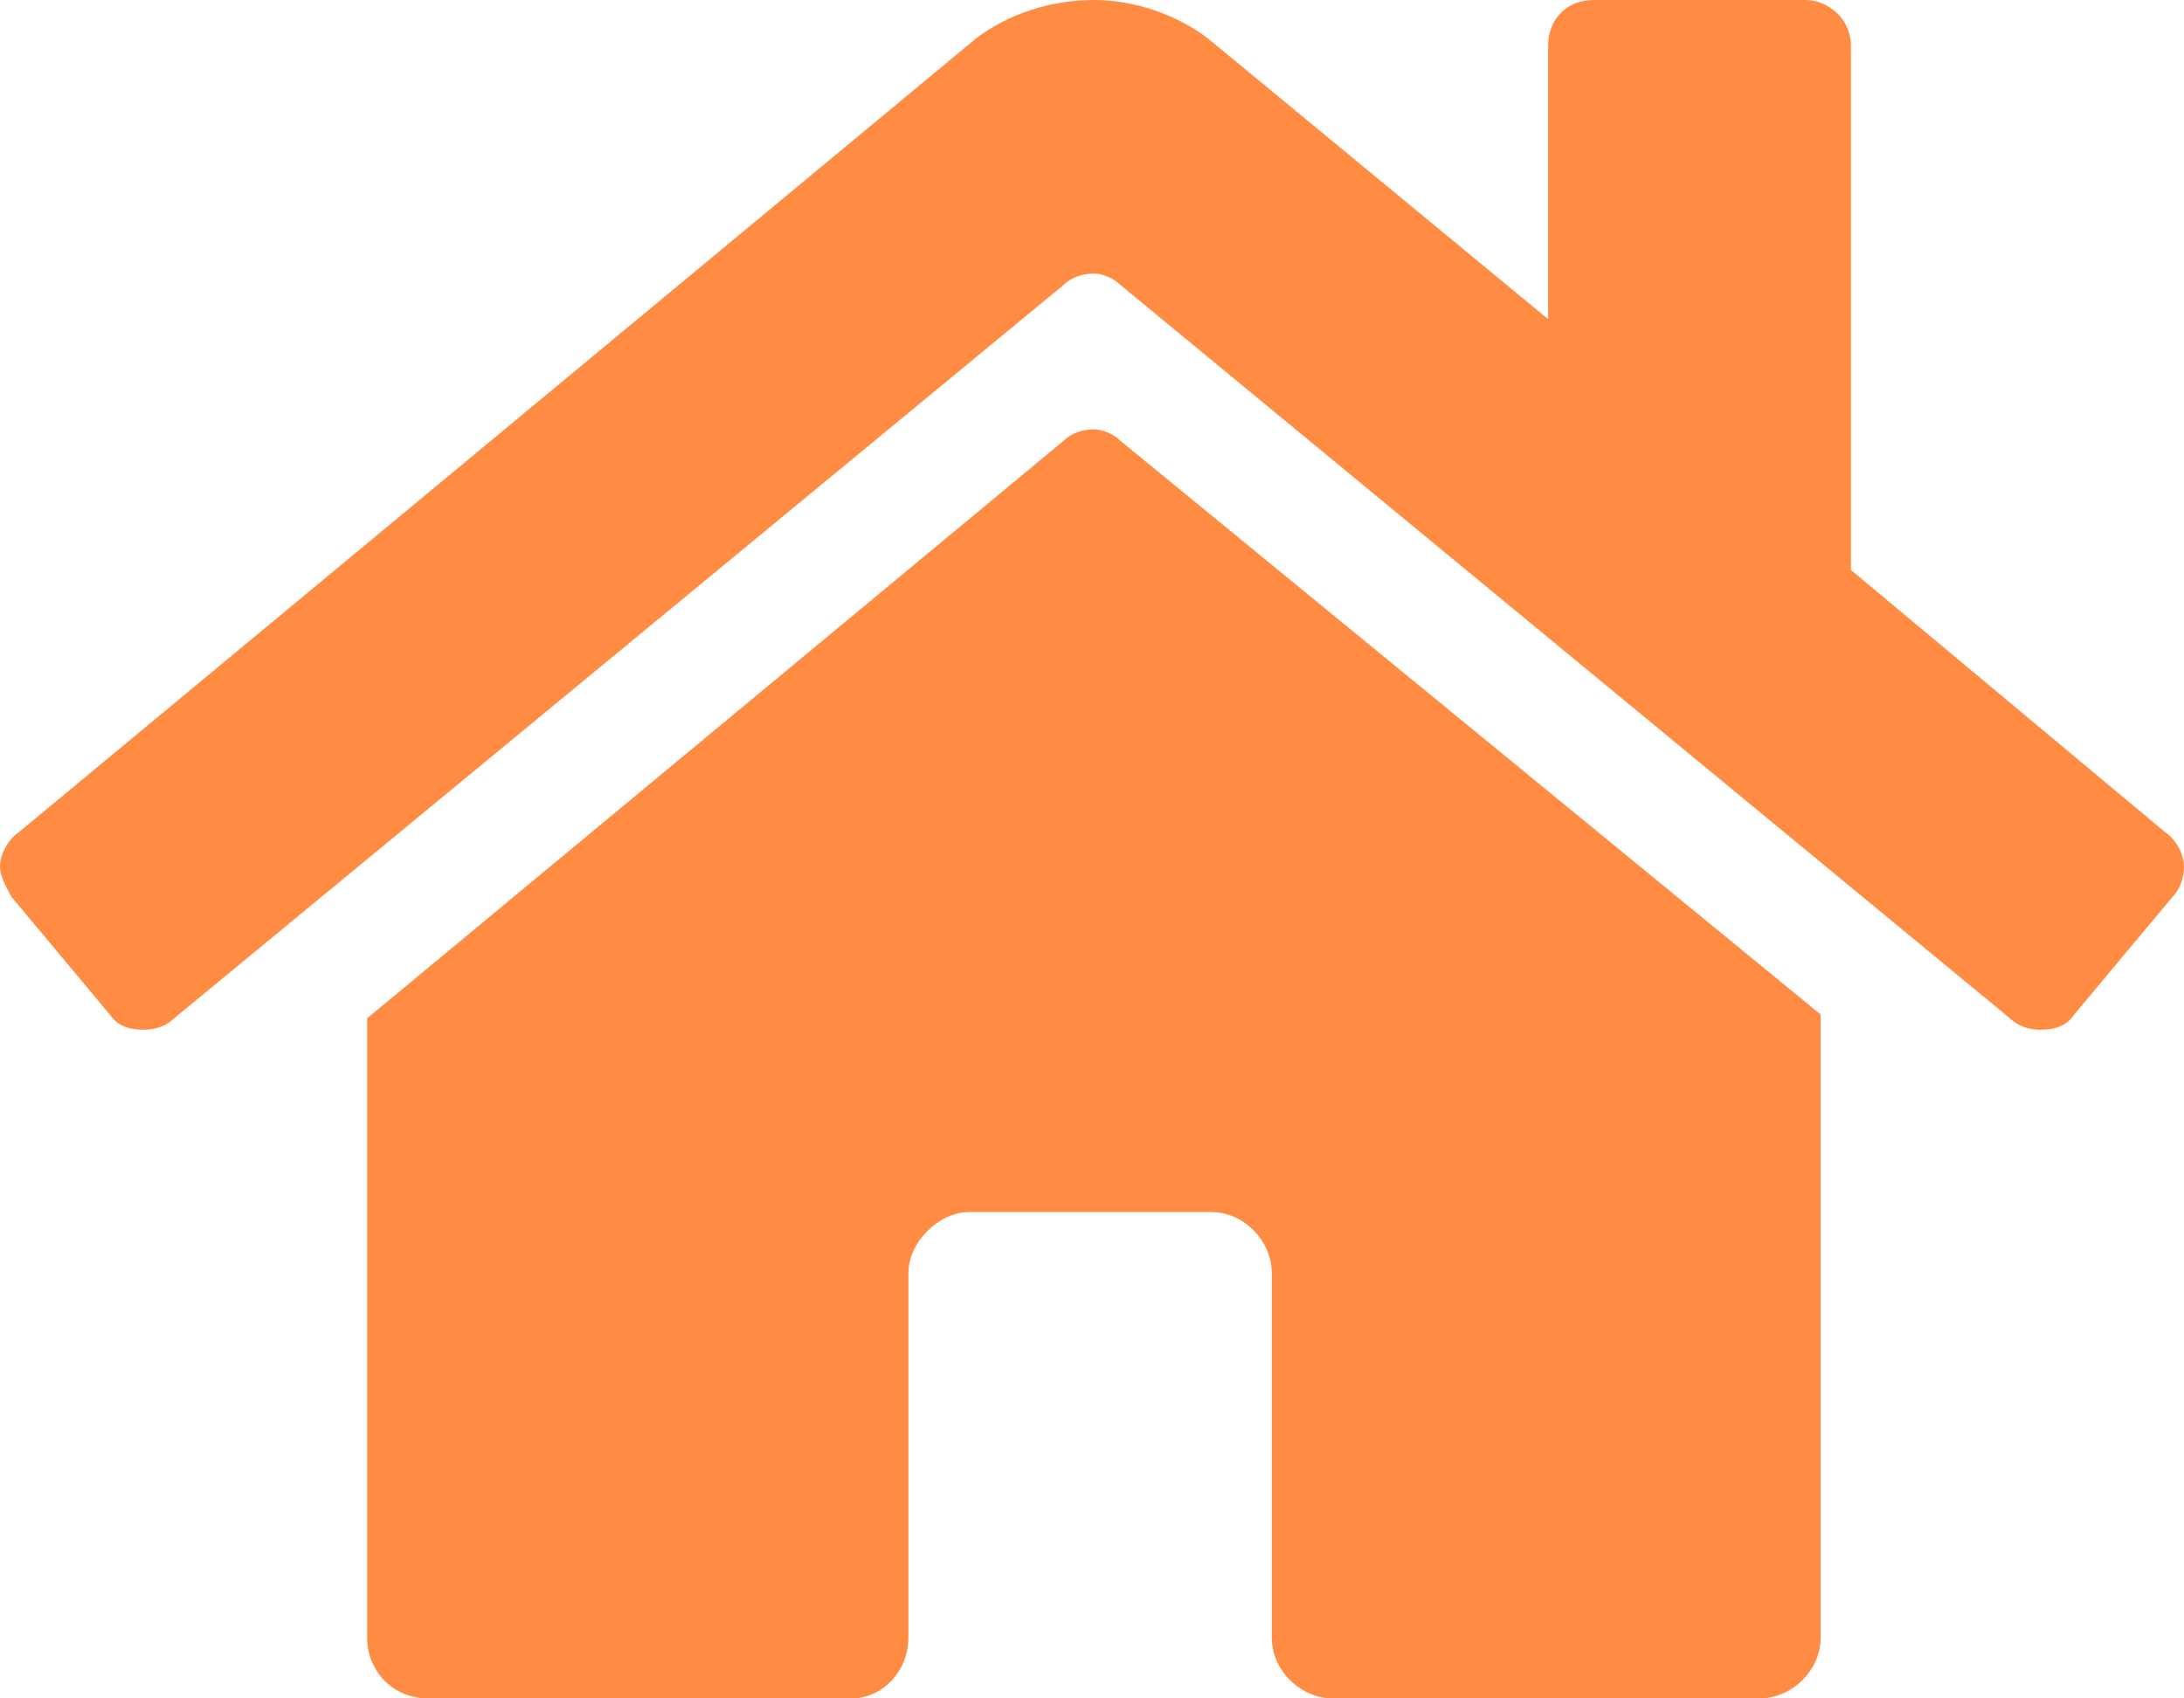 <svg width="27" height="21" viewBox="0 0 27 21" fill="none" xmlns="http://www.w3.org/2000/svg">
<path d="M13.149 5.45C13.243 5.356 13.383 5.309 13.523 5.309C13.617 5.309 13.757 5.356 13.851 5.45L22.508 12.544V20.248C22.508 20.671 22.133 21 21.759 21H16.471C16.097 21 15.723 20.671 15.723 20.248V15.738C15.723 15.362 15.395 14.987 14.974 14.987H11.979C11.605 14.987 11.23 15.362 11.23 15.738V20.248C11.23 20.671 10.903 21 10.529 21H5.288C4.867 21 4.539 20.671 4.539 20.248V12.591L13.149 5.45ZM26.766 10.289C26.906 10.383 27 10.57 27 10.711C27 10.852 26.953 10.993 26.86 11.087L25.643 12.544C25.549 12.685 25.409 12.732 25.222 12.732C25.081 12.732 24.941 12.685 24.848 12.591L13.851 3.523C13.757 3.43 13.617 3.383 13.523 3.383C13.383 3.383 13.243 3.43 13.149 3.523L2.153 12.591C2.059 12.685 1.919 12.732 1.778 12.732C1.591 12.732 1.451 12.685 1.357 12.544L0.14 11.087C0.094 10.993 0 10.852 0 10.711C0 10.57 0.094 10.383 0.234 10.289L12.073 0.47C12.447 0.188 12.962 0 13.523 0C14.038 0 14.553 0.188 14.927 0.47L19.139 3.946V0.564C19.139 0.235 19.373 0 19.7 0H22.321C22.601 0 22.882 0.235 22.882 0.564V7.047L26.766 10.289Z" fill="#FF8C42"/>
</svg>
